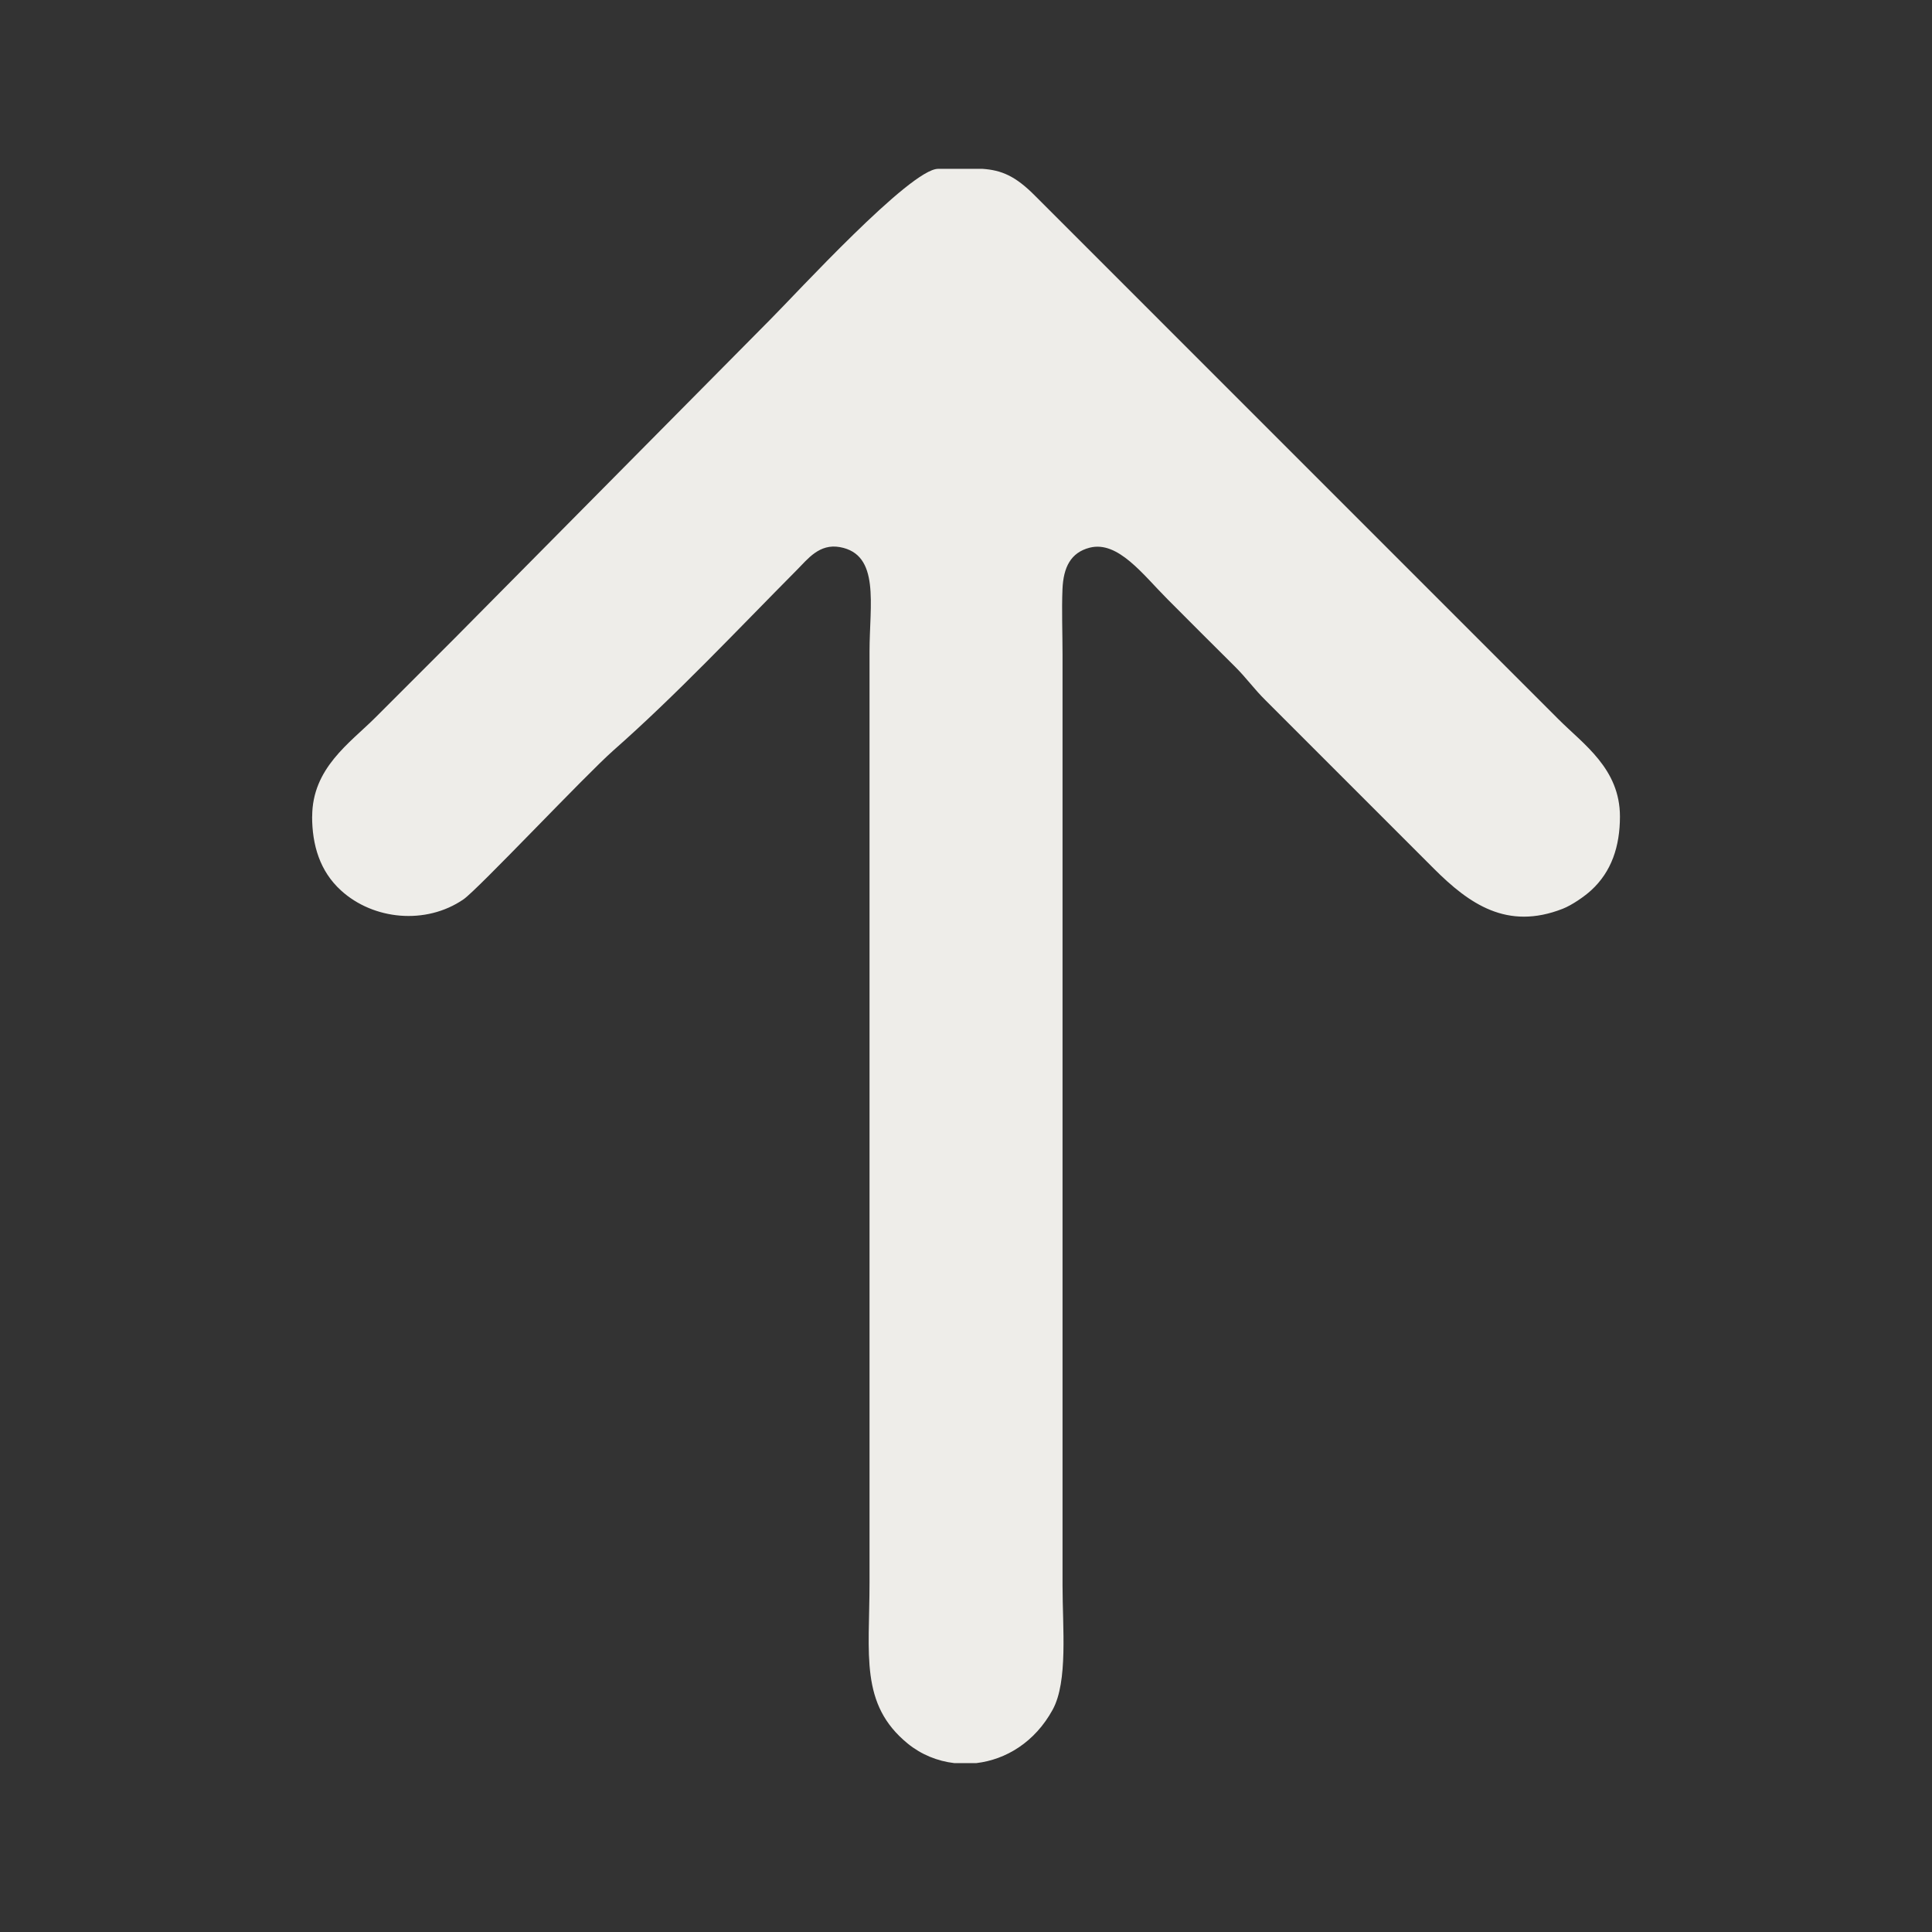 <?xml version="1.0" encoding="UTF-8"?>
<!DOCTYPE svg PUBLIC "-//W3C//DTD SVG 1.1//EN" "http://www.w3.org/Graphics/SVG/1.1/DTD/svg11.dtd">
<!-- Creator: CorelDRAW 2021 (64-Bit) -->
<svg xmlns="http://www.w3.org/2000/svg" xml:space="preserve" width="0.333in" height="0.333in" version="1.1" style="shape-rendering:geometricPrecision; text-rendering:geometricPrecision; image-rendering:optimizeQuality; fill-rule:evenodd; clip-rule:evenodd"
viewBox="0 0 333.33 333.33"
 xmlns:xlink="http://www.w3.org/1999/xlink"
 xmlns:xodm="http://www.corel.com/coreldraw/odm/2003">
 <rect x="0" y="0" width="333.33" height="333.33" fill="#333333" stroke="none"/>
 <defs>
  <style type="text/css">
   <![CDATA[
    .fil1 {fill:none}
    .fil0 {fill:#EEEDE9}
   ]]>
  </style>
   <clipPath id="id0">
    <path d="M-0 -0l333.33 0 0 333.33 -333.33 0 0 -333.33z"/>
   </clipPath>
 </defs>
 <g id="Layer_x0020_1">
  <g>
  </g>
  <g style="clip-path:url(#id0)">
   <g>
    <path class="fil0" d="M53.85 140.88c0,4.9 1.33,9.43 4.98,12.75 5.59,5.1 14.65,5.98 21.13,1.54 2.48,-1.7 21.04,-21.44 25.87,-25.7 10.87,-9.58 21.4,-20.8 31.69,-31.17 1.85,-1.86 3.84,-4.54 7.37,-3.91 7.01,1.25 5.13,9.94 5.13,18.01l0 160.63c0,12.44 -1.71,21.01 6.59,27.79 2.32,1.89 5.11,3.03 8.03,3.37l3.81 0c5.1,-0.6 10.1,-3.61 13.17,-9.22 2.66,-4.87 1.7,-14.16 1.7,-21.4l0 -160.63c0,-3.65 -0.16,-7.68 -0.01,-11.29 0.16,-3.77 1.42,-6.32 4.7,-7.16 4.89,-1.24 9.19,4.66 13.44,8.91 3.98,3.98 7.55,7.59 11.56,11.55 2.11,2.09 3.23,3.79 5.37,5.91l29.01 29.01c6.1,6.1 12.64,10.68 22.23,6.92 1.6,-0.63 3.73,-2.11 4.89,-3.17 3.52,-3.21 4.98,-7.59 4.98,-12.74 0,-8.26 -6.29,-12.46 -10.61,-16.79l-90.25 -90.26c-3.44,-3.49 -5.85,-4.47 -9.11,-4.7l-7.06 0c-0.2,0 -0.41,0 -0.61,0 -4.78,0 -24.55,21.59 -28.88,25.92l-54.53 55.07c-4.7,4.7 -9,9 -13.7,13.7 -4.39,4.38 -10.88,8.7 -10.88,17.06z"/>
   </g>
  </g>
  <polygon class="fil1" points="-0,-0 333.33,-0 333.33,333.33 -0,333.33 "/>
 </g>
</svg>
